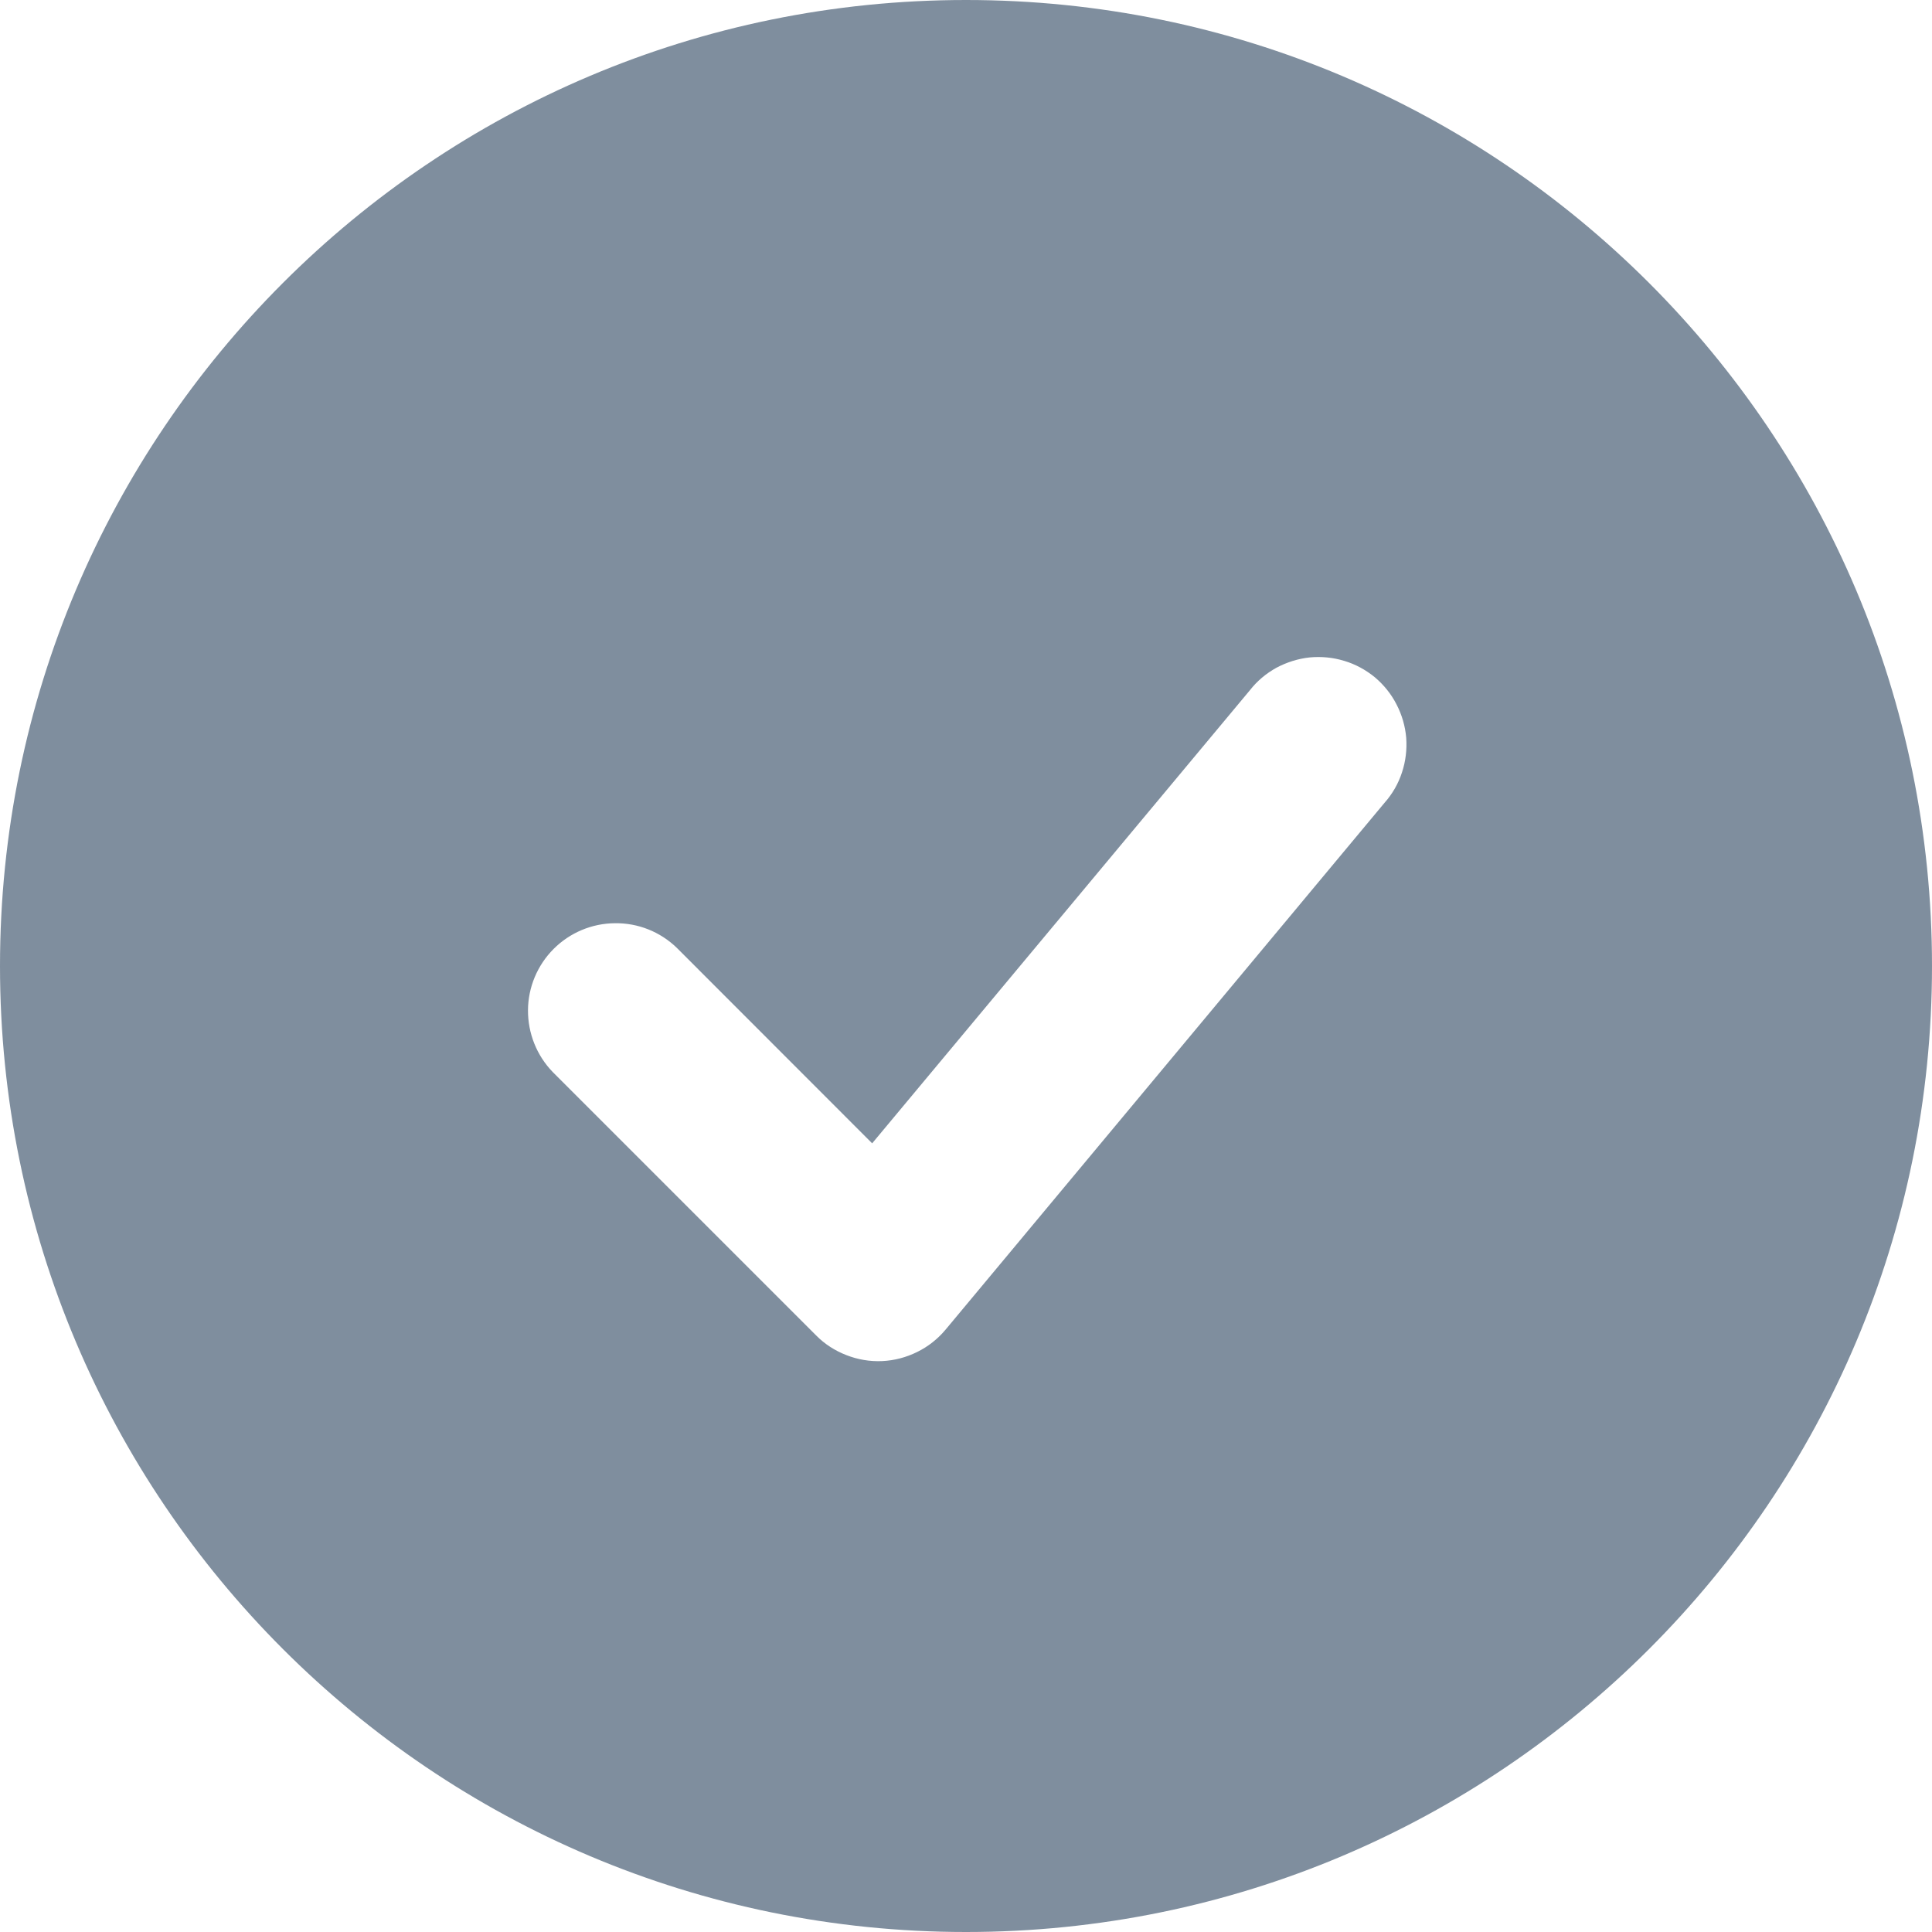 <svg width="14" height="14" viewBox="0 0 14 14" fill="none" xmlns="http://www.w3.org/2000/svg">
<g opacity="0.5">
<path fill-rule="evenodd" clip-rule="evenodd" d="M7 0C3.134 0 0 3.134 0 7C0 10.866 3.134 14 7 14C10.866 14 14 10.866 14 7C14 3.134 10.866 0 7 0ZM10.034 5.816C10.09 5.753 10.133 5.678 10.159 5.598C10.186 5.517 10.196 5.432 10.19 5.347C10.183 5.263 10.159 5.18 10.12 5.105C10.082 5.03 10.028 4.963 9.963 4.908C9.897 4.854 9.822 4.813 9.741 4.789C9.66 4.764 9.574 4.756 9.49 4.764C9.406 4.773 9.324 4.799 9.249 4.839C9.175 4.88 9.109 4.935 9.057 5.002L6.32 8.285L4.904 6.868C4.784 6.752 4.624 6.688 4.457 6.69C4.29 6.691 4.13 6.758 4.012 6.876C3.894 6.994 3.827 7.154 3.826 7.32C3.825 7.487 3.889 7.648 4.005 7.768L5.914 9.677C5.976 9.74 6.051 9.788 6.134 9.82C6.216 9.852 6.304 9.867 6.392 9.863C6.481 9.859 6.567 9.836 6.646 9.797C6.726 9.758 6.796 9.702 6.852 9.635L10.034 5.816Z" fill="#001D3D"/>
</g>
</svg>
